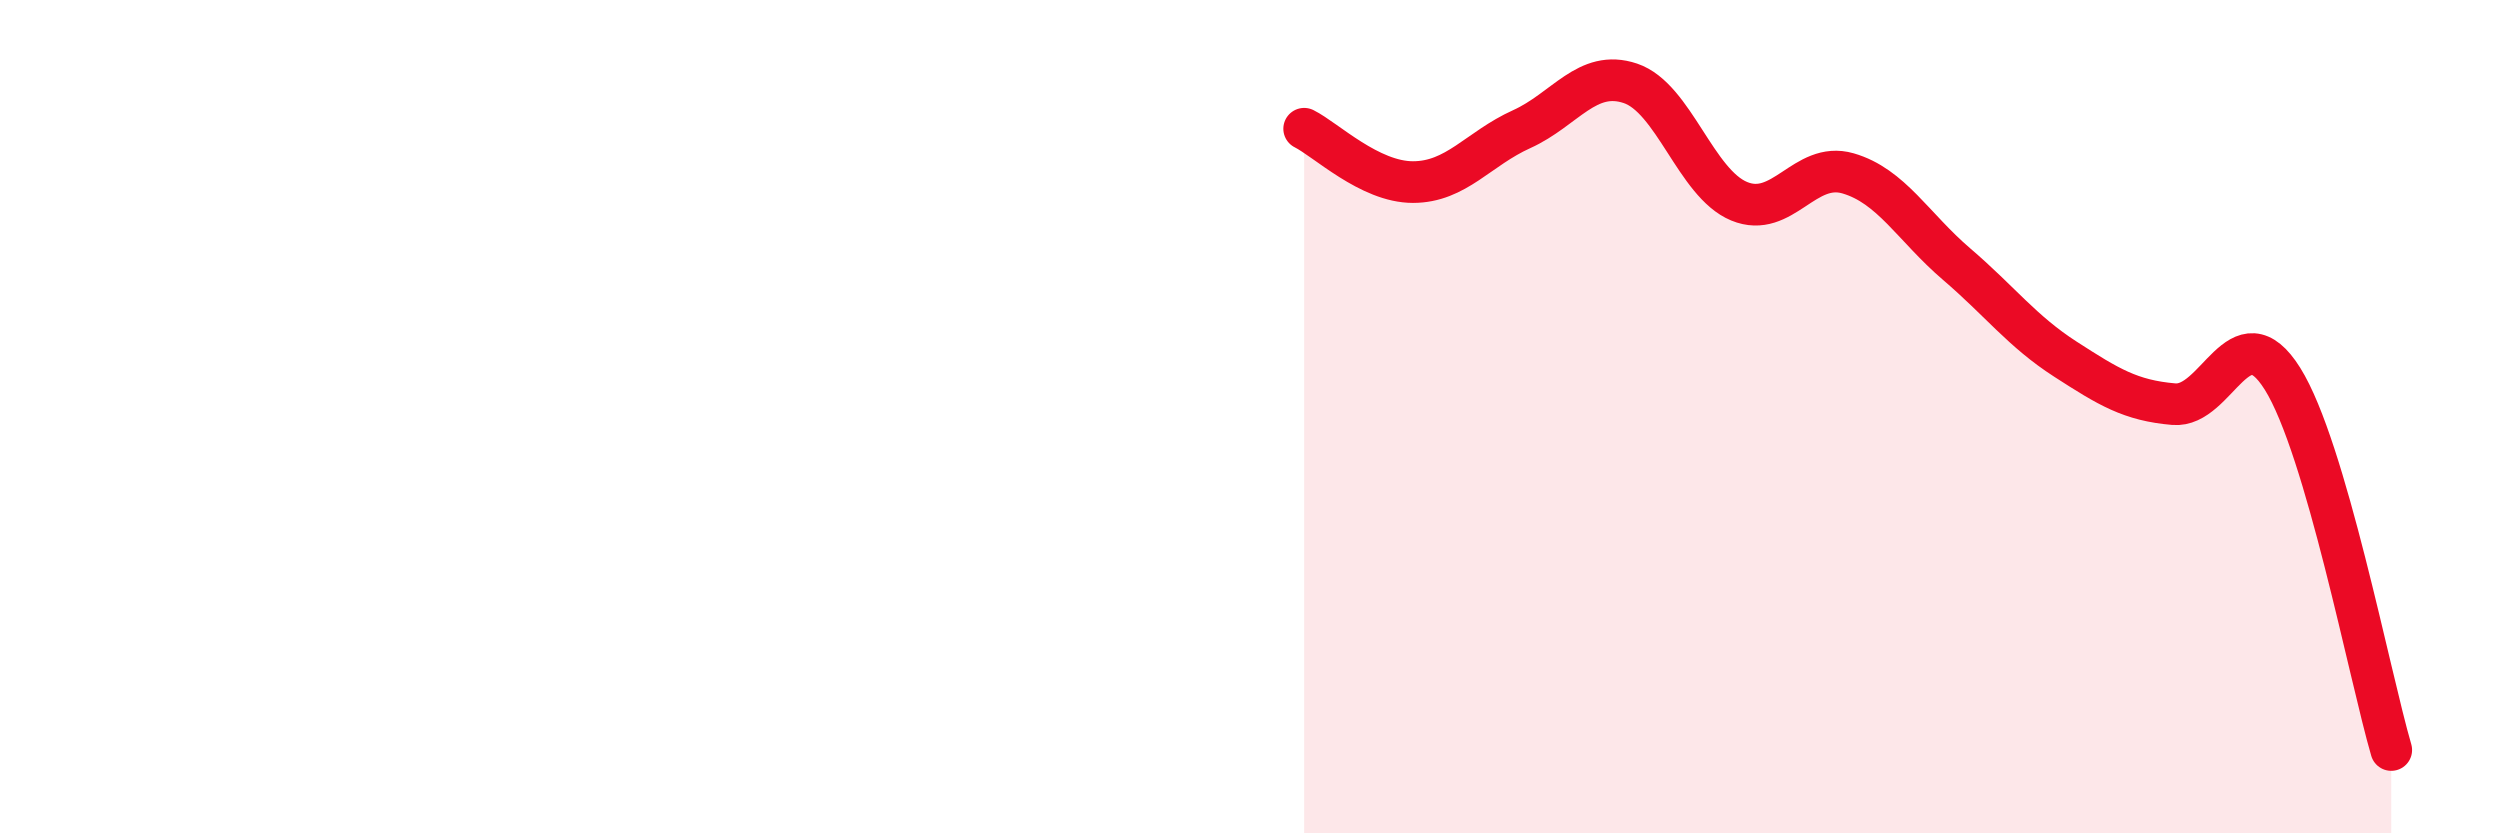 
    <svg width="60" height="20" viewBox="0 0 60 20" xmlns="http://www.w3.org/2000/svg">
      <path
        d="M 31.3,3.09 C 31.82,3.35 32.87,4.37 33.91,4.37 C 34.95,4.37 35.48,3.57 36.52,3.1 C 37.56,2.63 38.09,1.65 39.13,2 C 40.17,2.35 40.7,4.4 41.74,4.83 C 42.78,5.26 43.31,3.86 44.35,4.16 C 45.39,4.46 45.92,5.45 46.96,6.34 C 48,7.23 48.53,7.95 49.57,8.62 C 50.61,9.29 51.13,9.61 52.17,9.7 C 53.21,9.79 53.74,7.43 54.78,9.09 C 55.82,10.75 56.87,16.22 57.39,18L57.39 20L31.3 20Z"
        fill="#EB0A25"
        opacity="0.1"
        stroke-linecap="round"
        stroke-linejoin="round"
      />
      <path
        d="M 31.3,3.09 C 31.82,3.35 32.87,4.37 33.91,4.37 C 34.95,4.37 35.48,3.57 36.52,3.1 C 37.56,2.63 38.09,1.65 39.13,2 C 40.17,2.35 40.7,4.4 41.74,4.83 C 42.78,5.26 43.31,3.86 44.35,4.16 C 45.39,4.46 45.92,5.45 46.96,6.34 C 48,7.23 48.53,7.95 49.57,8.62 C 50.61,9.29 51.13,9.61 52.17,9.7 C 53.21,9.79 53.74,7.43 54.78,9.09 C 55.82,10.75 56.87,16.22 57.39,18"
        stroke="#EB0A25"
        stroke-width="1"
        fill="none"
        stroke-linecap="round"
        stroke-linejoin="round"
      />
    </svg>
  